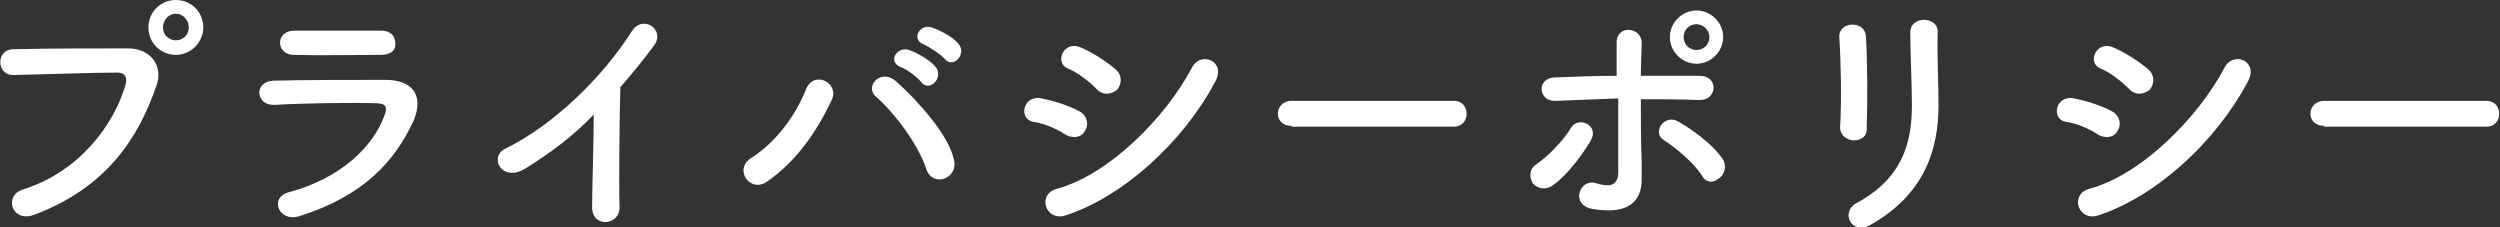 <?xml version="1.0" encoding="utf-8"?>
<!-- Generator: Adobe Illustrator 21.1.0, SVG Export Plug-In . SVG Version: 6.00 Build 0)  -->
<svg version="1.1" id="レイヤー_1" xmlns="http://www.w3.org/2000/svg" xmlns:xlink="http://www.w3.org/1999/xlink" x="0px"
	 y="0px" viewBox="0 0 309.9 28.2" style="enable-background:new 0 0 309.9 28.2;" xml:space="preserve">
<rect x="0" y="0" width="309.9" height="28.2" fill="#333333" stroke="none"/>
<style type="text/css">
	.st0{fill:#F15C27;}
	.st1{fill:#FFFFFF;}
	.st2{fill:#F89639;}
</style>
<g>
	<path class="st1" d="M2.8,23.5c7.1-2.2,11.3-8.1,12.7-12.8c0.3-0.9,0.2-1.7-1-1.7C11.3,9,6.3,9.2,1.7,9.3c-2.1,0.1-2.3-3.1-0.1-3.2
		C5.8,6,11.8,6,15.9,6c2.6,0,4.4,2,3.5,4.6c-2.2,6.4-6.1,12.6-15.1,16C1.5,27.7,0.4,24.3,2.8,23.5z M21.8,6.8
		c-1.9,0-3.4-1.5-3.4-3.4c0-1.9,1.5-3.4,3.4-3.4s3.4,1.5,3.4,3.4C25.2,5.2,23.7,6.8,21.8,6.8z M21.8,1.7c-0.9,0-1.6,0.8-1.6,1.7
		c0,0.9,0.7,1.6,1.6,1.6s1.6-0.7,1.6-1.6C23.4,2.5,22.7,1.7,21.8,1.7z"/>
	<path class="st1" d="M37.1,26.8c-2.6,0.8-3.8-2.4-1.2-3c6.3-1.7,10.4-5.6,11.8-9.6c0.3-0.9,0.2-1.4-1.1-1.4
		c-3.3-0.1-9.2,0-12.6,0.2c-2.3,0.1-2.6-2.9-0.1-3c4.1-0.1,9.5-0.1,13.9-0.1c3.2,0,4.8,1.8,3.5,5C48.9,20.1,45,24.3,37.1,26.8z
		 M47.2,6.8c-3,0-7.4,0.1-10.9,0c-2.1-0.1-2.2-3,0.2-3c3.1,0,7.6,0,10.8,0c1.1,0,1.7,0.7,1.7,1.5C49.1,6.1,48.6,6.8,47.2,6.8z"/>
	<path class="st1" d="M65.1,20.9c-2.9,1.8-4.6-1.5-2.4-2.5c5.9-2.9,12-8.8,15.6-14.5c1.4-2.2,4.2-0.2,2.8,1.7
		c-1.4,1.9-2.8,3.6-4.2,5.2c-0.1,3.3-0.2,11.6-0.1,14.8c0.1,2.4-3.4,2.7-3.4,0.1c0-2.6,0.2-7.8,0.2-11.5
		C71.2,16.7,68.5,18.8,65.1,20.9z"/>
	<path class="st1" d="M93.1,19.6c3-1.9,5.5-5.2,6.8-8.5c1-2.5,4.2-0.8,3.2,1.3c-1.9,4-4.4,7.6-8,10.1C93,24,90.9,21,93.1,19.6z
		 M114.8,20.9c-1-3.1-4.1-7.1-6.2-8.9c-1.5-1.3,0.6-3.6,2.5-1.9c2.8,2.5,6.4,6.6,7.1,9.5C119,22.1,115.6,23.4,114.8,20.9z
		 M111.6,8.3c-1.6-0.7-0.4-2.6,1.1-2.1c0.9,0.3,2.5,1.2,3.2,2c1.2,1.3-0.6,3.3-1.7,2C113.8,9.6,112.3,8.5,111.6,8.3z M114.5,5.5
		c-1.6-0.6-0.5-2.6,1-2.1c0.9,0.3,2.5,1.1,3.2,1.9c1.3,1.3-0.5,3.3-1.6,2C116.7,6.8,115.2,5.8,114.5,5.5z"/>
	<path class="st1" d="M132.1,16.7c-1.2-0.8-2.7-1.4-4-1.6c-1.9-0.3-1.3-3.4,1-2.9c1.5,0.3,3.2,0.8,4.7,1.6c1,0.5,1.2,1.7,0.7,2.4
		C134.2,16.9,133.2,17.3,132.1,16.7z M132.1,26.7c-2.5,0.8-3.6-2.6-1.1-3.3c6.4-1.7,13.5-8.8,16.8-15.1c1.1-2,4.3-0.7,2.8,1.9
		C146.7,17.5,139.4,24.3,132.1,26.7z M135.9,11c-1-1-2.3-2-3.5-2.5c-1.8-0.7-0.5-3.6,1.6-2.6c1.4,0.6,3,1.6,4.3,2.7
		c0.9,0.8,0.7,1.9,0.2,2.5C137.8,11.7,136.7,11.9,135.9,11z"/>
	<path class="st1" d="M160.1,15.6c-1.2,0-1.7-0.8-1.7-1.5c0-0.8,0.6-1.6,1.7-1.6h20.1c1.1,0,1.6,0.8,1.6,1.6c0,0.8-0.5,1.6-1.6,1.6
		H160.1z"/>
	<path class="st1" d="M190,22.7c-0.4-0.6-0.5-1.7,0.4-2.3c1.5-1,3.5-3.1,4.3-4.5c0.9-1.6,3.6-0.4,2.5,1.5c-0.8,1.4-2.9,4.4-4.9,5.7
		C191.4,23.6,190.5,23.3,190,22.7z M192.8,12.5c-2.1,0.1-2.4-2.8-0.1-2.9c2.5-0.1,5.2-0.2,7.7-0.2c0-1.7,0-3.1,0-4
		c-0.1-2.4,3.1-2.1,3.1-0.1c0,1-0.1,2.5-0.1,4.1c2.5,0,4.9,0,7.3,0c2.4,0,2.2,3.1-0.1,3s-4.8-0.1-7.2-0.1c0,2.6,0,5.3,0.1,7.6
		c0,1,0,1.5,0,2.4c0,2.5-1.5,4.4-6.1,3.6c-2.8-0.5-1.6-3.8,0.4-3.2c1.3,0.4,2.7,0.6,2.8-1.2c0-2.3,0-5.9,0-9.3
		C198,12.3,195.4,12.4,192.8,12.5z M211,21.8c-1-1.6-3.3-3.5-4.7-4.4c-1.6-0.9,0-3.4,1.8-2.3c1.4,0.8,4.2,2.7,5.5,4.7
		c0.5,0.9,0.1,1.9-0.5,2.3C212.4,22.7,211.5,22.7,211,21.8z M210.3,7.9c-1.8,0-3.3-1.5-3.3-3.3c0-1.8,1.5-3.3,3.3-3.3
		c1.8,0,3.3,1.5,3.3,3.3C213.6,6.4,212.1,7.9,210.3,7.9z M210.3,3c-0.9,0-1.6,0.7-1.6,1.6c0,0.9,0.7,1.6,1.6,1.6
		c0.9,0,1.6-0.7,1.6-1.6C211.9,3.7,211.1,3,210.3,3z"/>
	<path class="st1" d="M229.8,17.4c-0.8,0-1.7-0.6-1.7-1.6c0.2-3.2,0.1-8.2-0.1-11.2c-0.1-2,3.2-2.1,3.3-0.1
		c0.2,2.9,0.2,8.4,0.1,11.3C231.5,16.9,230.7,17.4,229.8,17.4z M230.1,25.2c5.7-3.1,6.9-7.4,6.9-12.2c0-2.5-0.2-6.5-0.2-9
		c0-2.1,3.5-2,3.4,0c-0.1,2.7,0.1,6.3,0.1,9c0,5.5-1.7,11-8.3,14.8C229.5,29.3,228.1,26.3,230.1,25.2z"/>
	<path class="st1" d="M260.1,16.7c-1.2-0.8-2.7-1.4-4-1.6c-1.9-0.3-1.3-3.4,1-2.9c1.5,0.3,3.2,0.8,4.7,1.6c1,0.5,1.2,1.7,0.7,2.4
		C262.2,16.9,261.2,17.3,260.1,16.7z M260.1,26.7c-2.5,0.8-3.6-2.6-1.1-3.3c6.4-1.7,13.5-8.8,16.8-15.1c1.1-2,4.3-0.7,2.8,1.9
		C274.7,17.5,267.4,24.3,260.1,26.7z M263.9,11c-1-1-2.3-2-3.5-2.5c-1.8-0.7-0.5-3.6,1.6-2.6c1.4,0.6,3,1.6,4.3,2.7
		c0.9,0.8,0.7,1.9,0.2,2.5C265.8,11.7,264.7,11.9,263.9,11z"/>
	<path class="st1" d="M288.1,15.6c-1.2,0-1.7-0.8-1.7-1.5c0-0.8,0.6-1.6,1.7-1.6h20.1c1.1,0,1.6,0.8,1.6,1.6c0,0.8-0.5,1.6-1.6,1.6
		H288.1z"/>
</g>
</svg>
